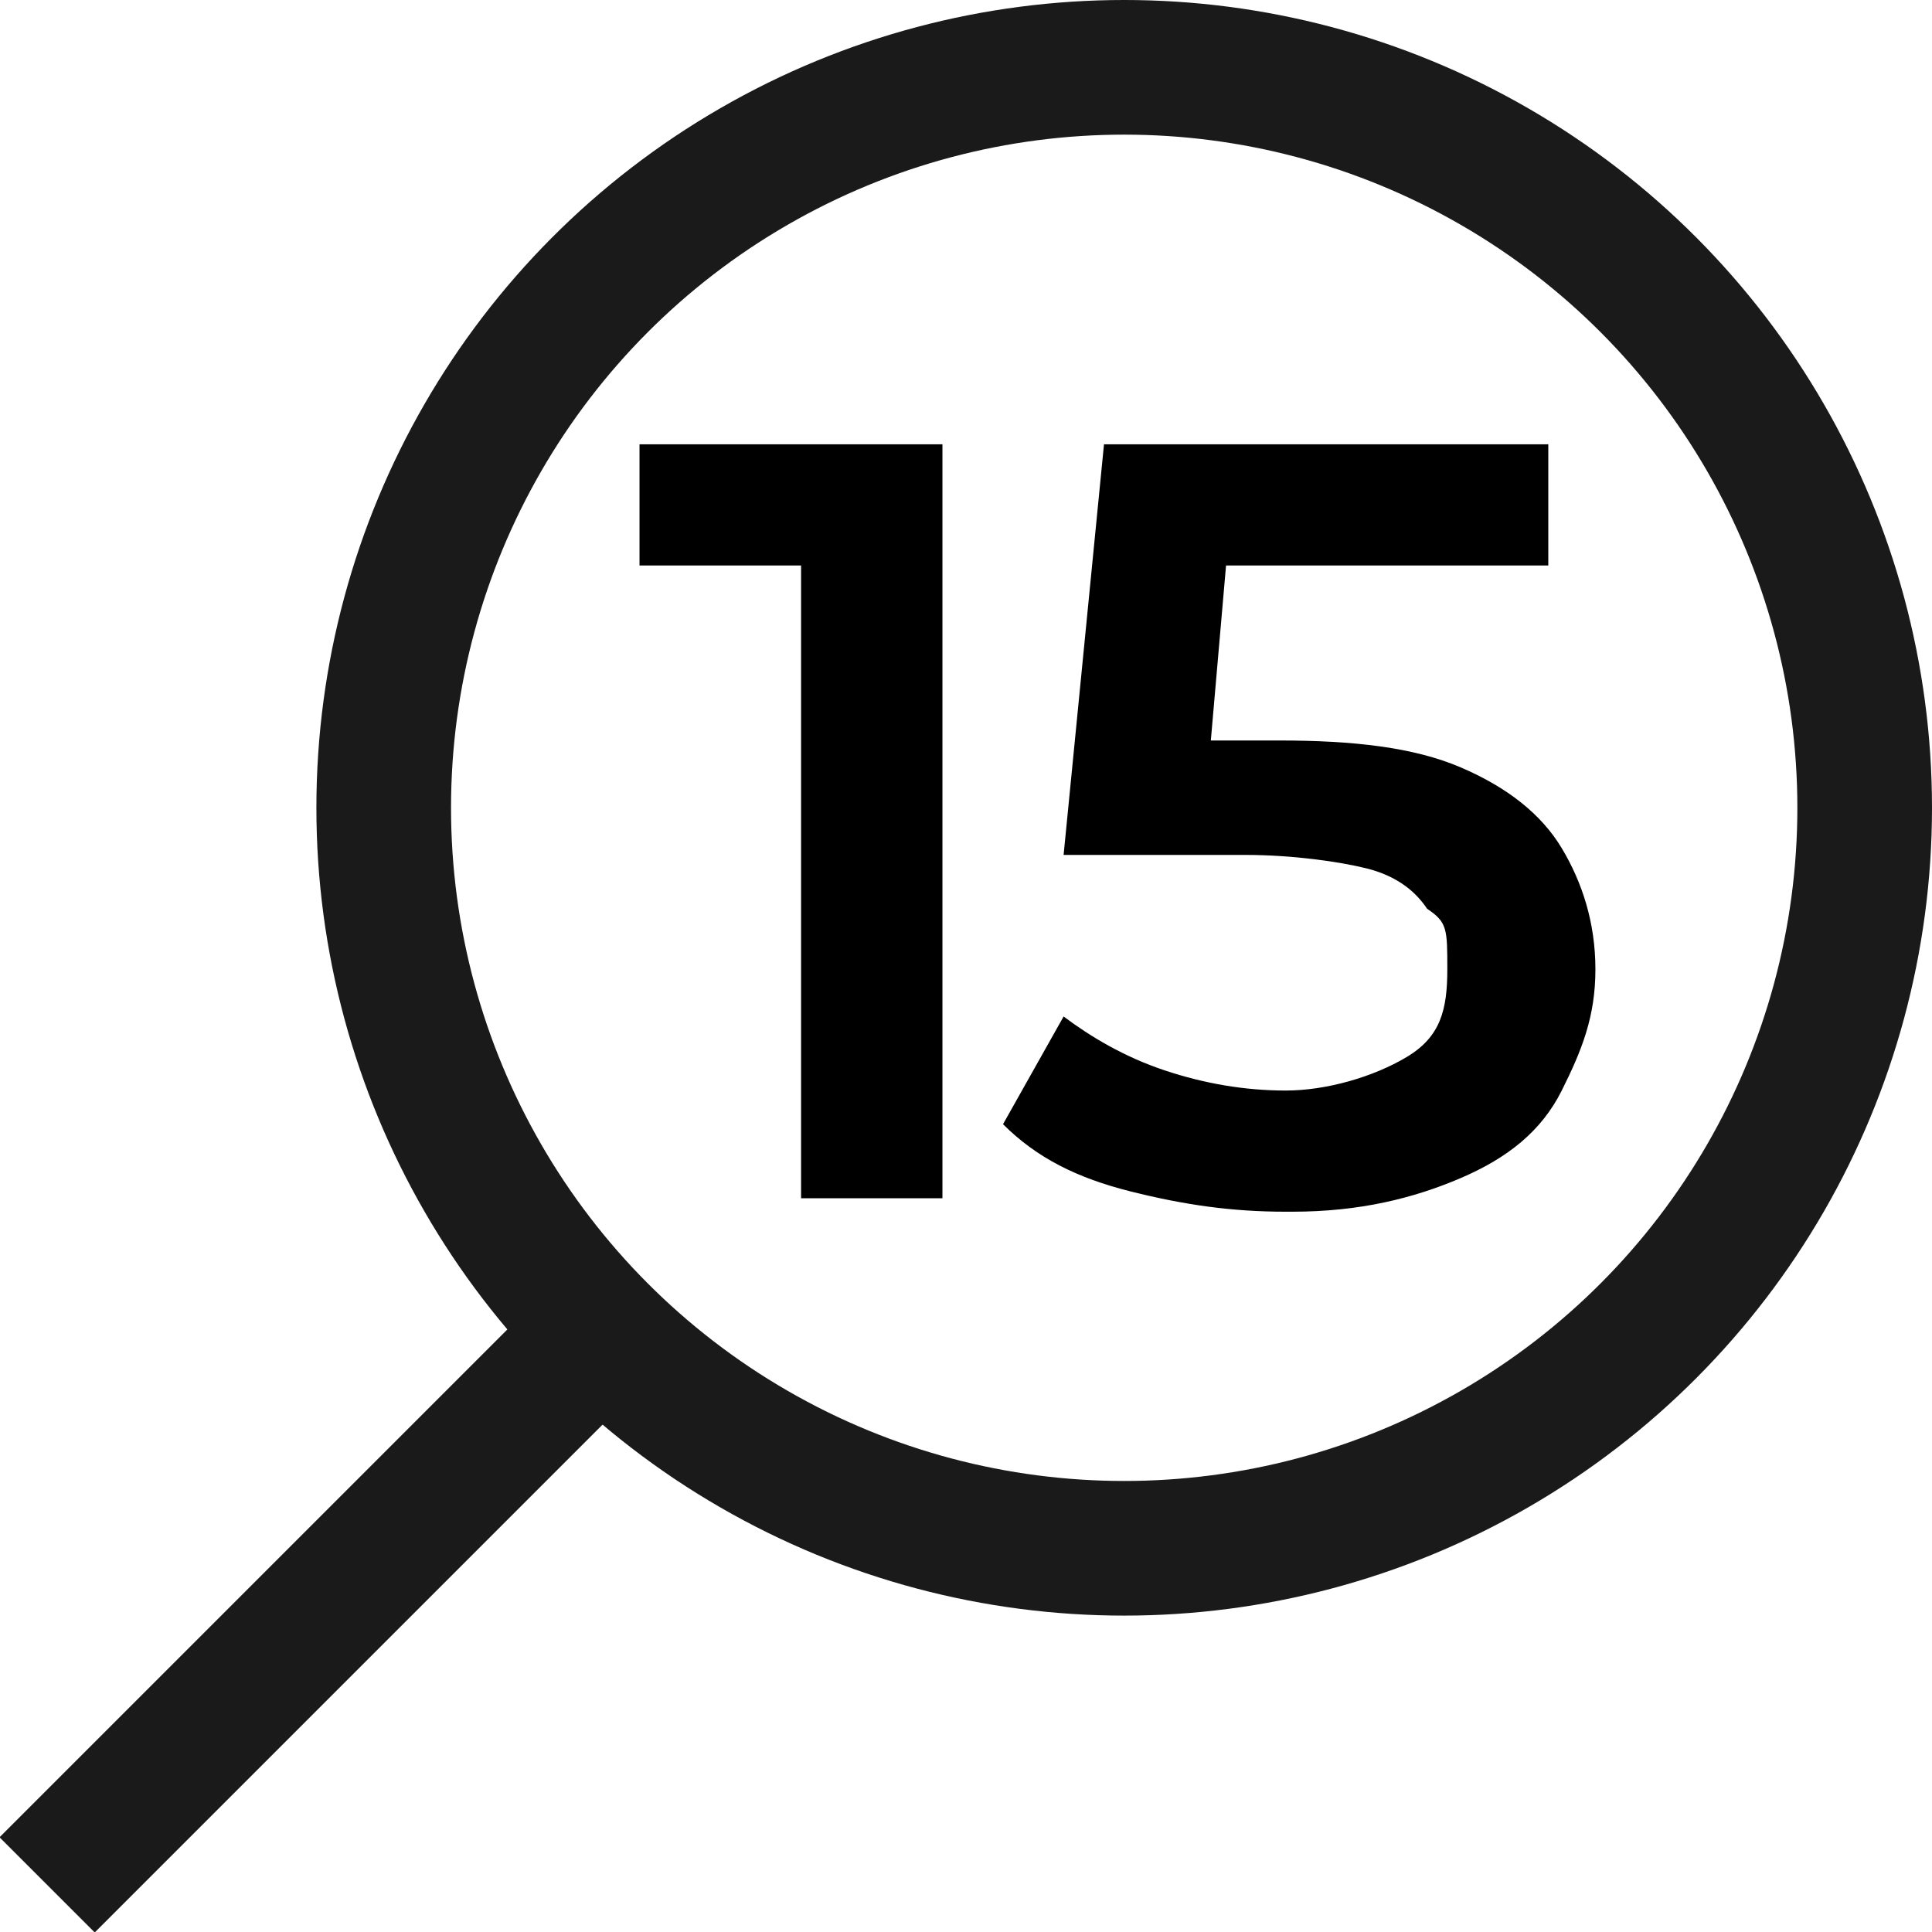 <?xml version="1.0" encoding="UTF-8"?>
<svg id="_レイヤー_1" data-name="レイヤー_1" xmlns="http://www.w3.org/2000/svg" width="28.7" height="28.7" version="1.1" viewBox="0 0 28.7 28.7">
  <!-- Generator: Adobe Illustrator 29.2.1, SVG Export Plug-In . SVG Version: 2.1.0 Build 116)  -->
  <defs>
    <style>
      .st0 {
        fill: none;
        stroke: #1a1a1a;
        stroke-miterlimit: 10;
        stroke-width: 2px;
      }
    </style>
  </defs>
  <g>
    <circle class="st0" cx="16.7" cy="12" r="11"/>
    <line class="st0" x1="8.7" y1="20" x2=".7" y2="28"/>
  </g>
  <g>
    <path d="M11.9,17.8V7.4l.9,1h-3.3v-1.8h4.5v11.2h-2.1Z"/>
    <path d="M19.1,18c-.8,0-1.5-.1-2.3-.3-.8-.2-1.4-.5-1.9-1l.9-1.6c.4.3.9.6,1.5.8.6.2,1.2.3,1.8.3s1.3-.2,1.8-.5.6-.7.6-1.3,0-.7-.3-.9c-.2-.3-.5-.5-.9-.6-.4-.1-1.1-.2-1.8-.2h-2.7l.6-6.1h6.6v1.8h-5.8l1.1-1-.4,4.6-1.1-1h2.2c1.1,0,2,.1,2.7.4.7.3,1.2.7,1.5,1.2.3.5.5,1.1.5,1.8s-.2,1.2-.5,1.8-.8,1-1.5,1.3-1.5.5-2.5.5Z"/>
  </g>
</svg>